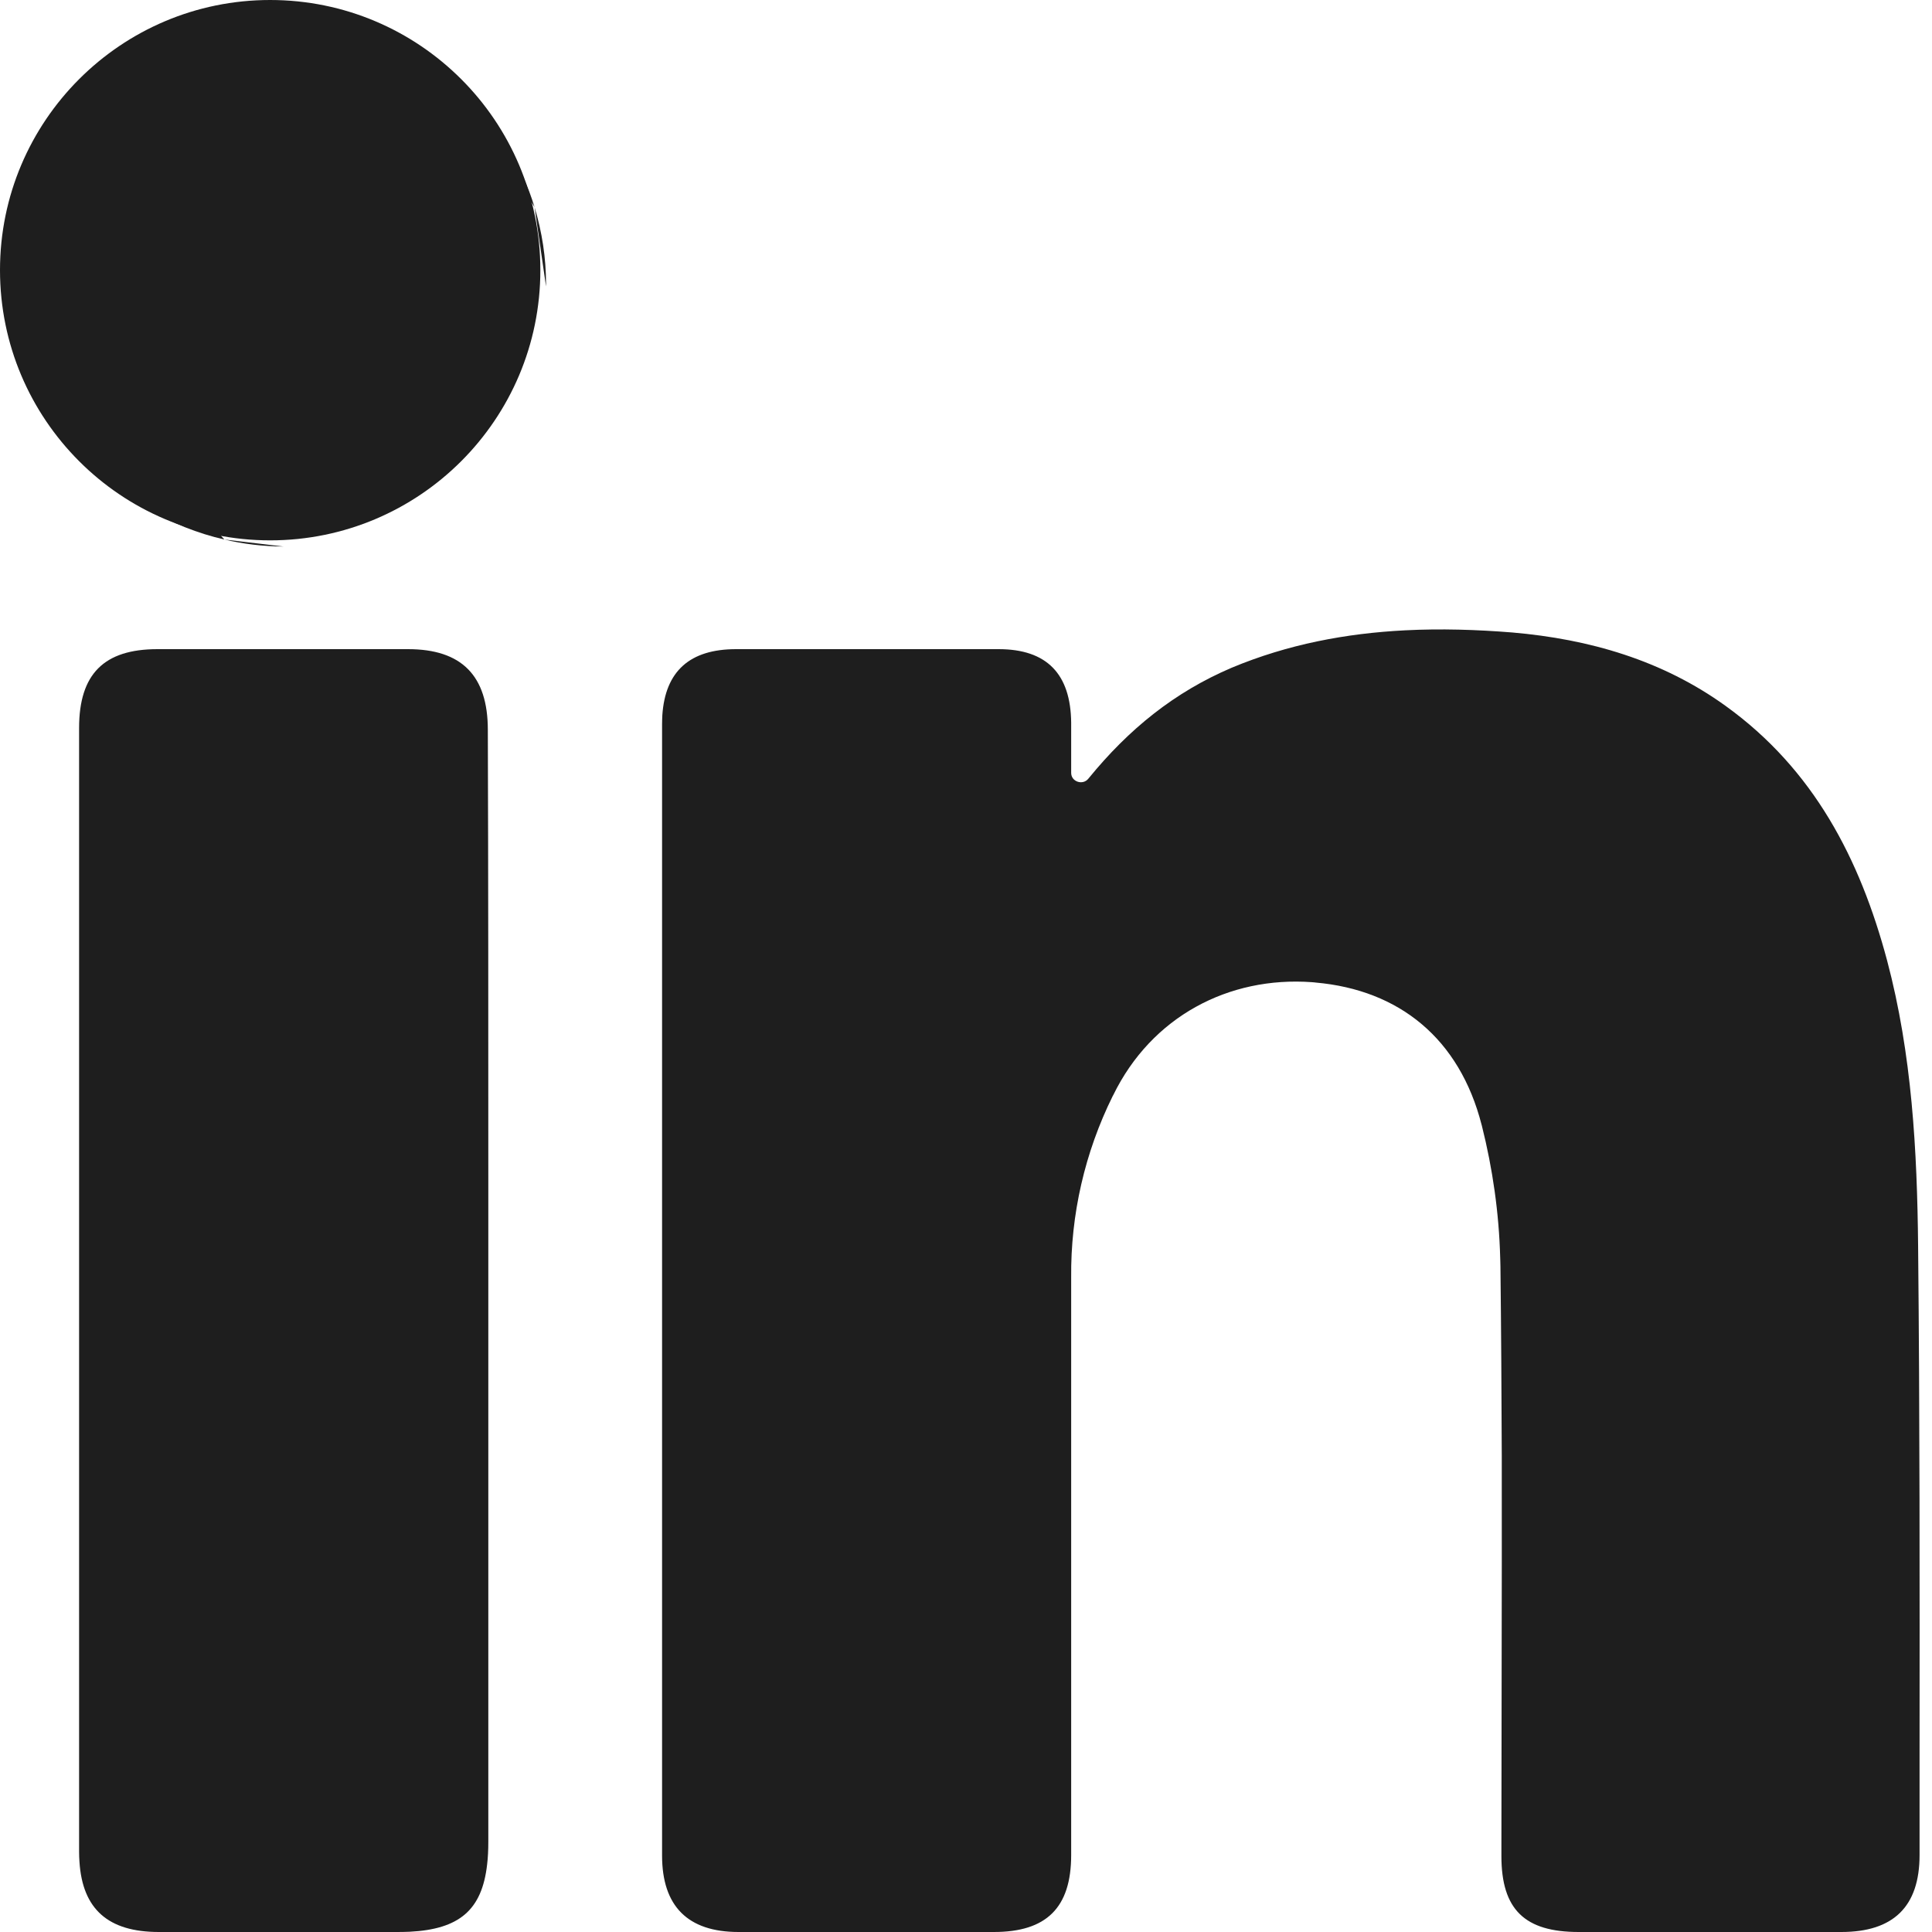 
<svg width="16" height="16" viewBox="0 0 16 16" fill="none" xmlns="http://www.w3.org/2000/svg">
<path d="M4.475 2.237C4.475 3.473 3.473 4.475 2.237 4.475C1.002 4.475 0 3.473 0 2.237C0 1.002 1.002 0 2.237 0C3.473 0 4.475 1.002 4.475 2.237Z" fill="#1e1e1e"/>
<path d="M8.27 5.376C8.67 5.376 8.867 5.582 8.871 5.985V6.401C8.871 6.474 8.967 6.506 9.013 6.449C9.35 6.035 9.729 5.731 10.2 5.53C10.667 5.335 11.148 5.245 11.637 5.22C11.93 5.205 12.227 5.214 12.525 5.238C13.161 5.293 13.766 5.467 14.292 5.847C15.02 6.372 15.403 7.112 15.628 7.954C15.834 8.729 15.877 9.527 15.885 10.322C15.899 11.722 15.898 13.123 15.897 14.523L15.897 15.363C15.897 15.79 15.68 16 15.249 16H13.074C12.627 16 12.434 15.814 12.434 15.371V15.288L12.436 13.816C12.437 13.228 12.438 12.64 12.437 12.052C12.435 11.531 12.432 11.009 12.426 10.488L12.425 10.448L12.424 10.415C12.414 10.046 12.362 9.68 12.272 9.322L12.27 9.315C12.087 8.602 11.589 8.198 10.895 8.137L10.888 8.136L10.865 8.134C10.176 8.084 9.537 8.418 9.219 9.07L9.215 9.077C8.984 9.544 8.866 10.058 8.871 10.579V15.363C8.871 15.799 8.666 16 8.231 16H6.116C5.696 16 5.483 15.786 5.483 15.367V6.001C5.483 5.975 5.484 5.949 5.485 5.925C5.509 5.557 5.714 5.376 6.096 5.376H8.27Z" fill="#1e1e1e"/>
<path d="M0.658 15.418C0.656 15.391 0.655 15.364 0.655 15.336V6.029C0.655 5.582 0.861 5.376 1.304 5.376H3.379C3.822 5.376 4.04 5.594 4.04 6.044C4.044 7.277 4.044 8.506 4.044 9.739V15.253C4.044 15.321 4.041 15.385 4.034 15.442C3.991 15.819 3.803 15.977 3.392 15.998C3.36 15.999 3.327 16 3.293 16H1.316C0.897 16 0.683 15.812 0.658 15.418Z" fill="#1e1e1e"/>
<path d="M4.427 1.716C4.489 1.921 4.522 2.134 4.522 2.351L4.522 2.372" fill="#1e1e1e"/>
<path d="M4.427 1.716C4.323 1.376 4.138 1.063 3.882 0.807Z" fill="#1e1e1e"/>
<path d="M3.882 0.807C3.473 0.396 2.919 0.164 2.34 0.161Z" fill="#1e1e1e"/>
<path d="M2.34 0.161H2.309Z" fill="#1e1e1e"/>
<path d="M2.309 0.161C1.132 0.177 0.153 1.101 0.161 2.34Z" fill="#1e1e1e"/>
<path d="M0.161 2.34C0.161 2.417 0.166 2.493 0.174 2.569Z" fill="#1e1e1e"/>
<path d="M0.174 2.569C0.275 3.53 0.967 4.263 1.858 4.468Z" fill="#1e1e1e"/>
<path d="M1.858 4.468C2.014 4.505 2.177 4.525 2.348 4.526Z" fill="#1e1e1e"/>
</svg>
